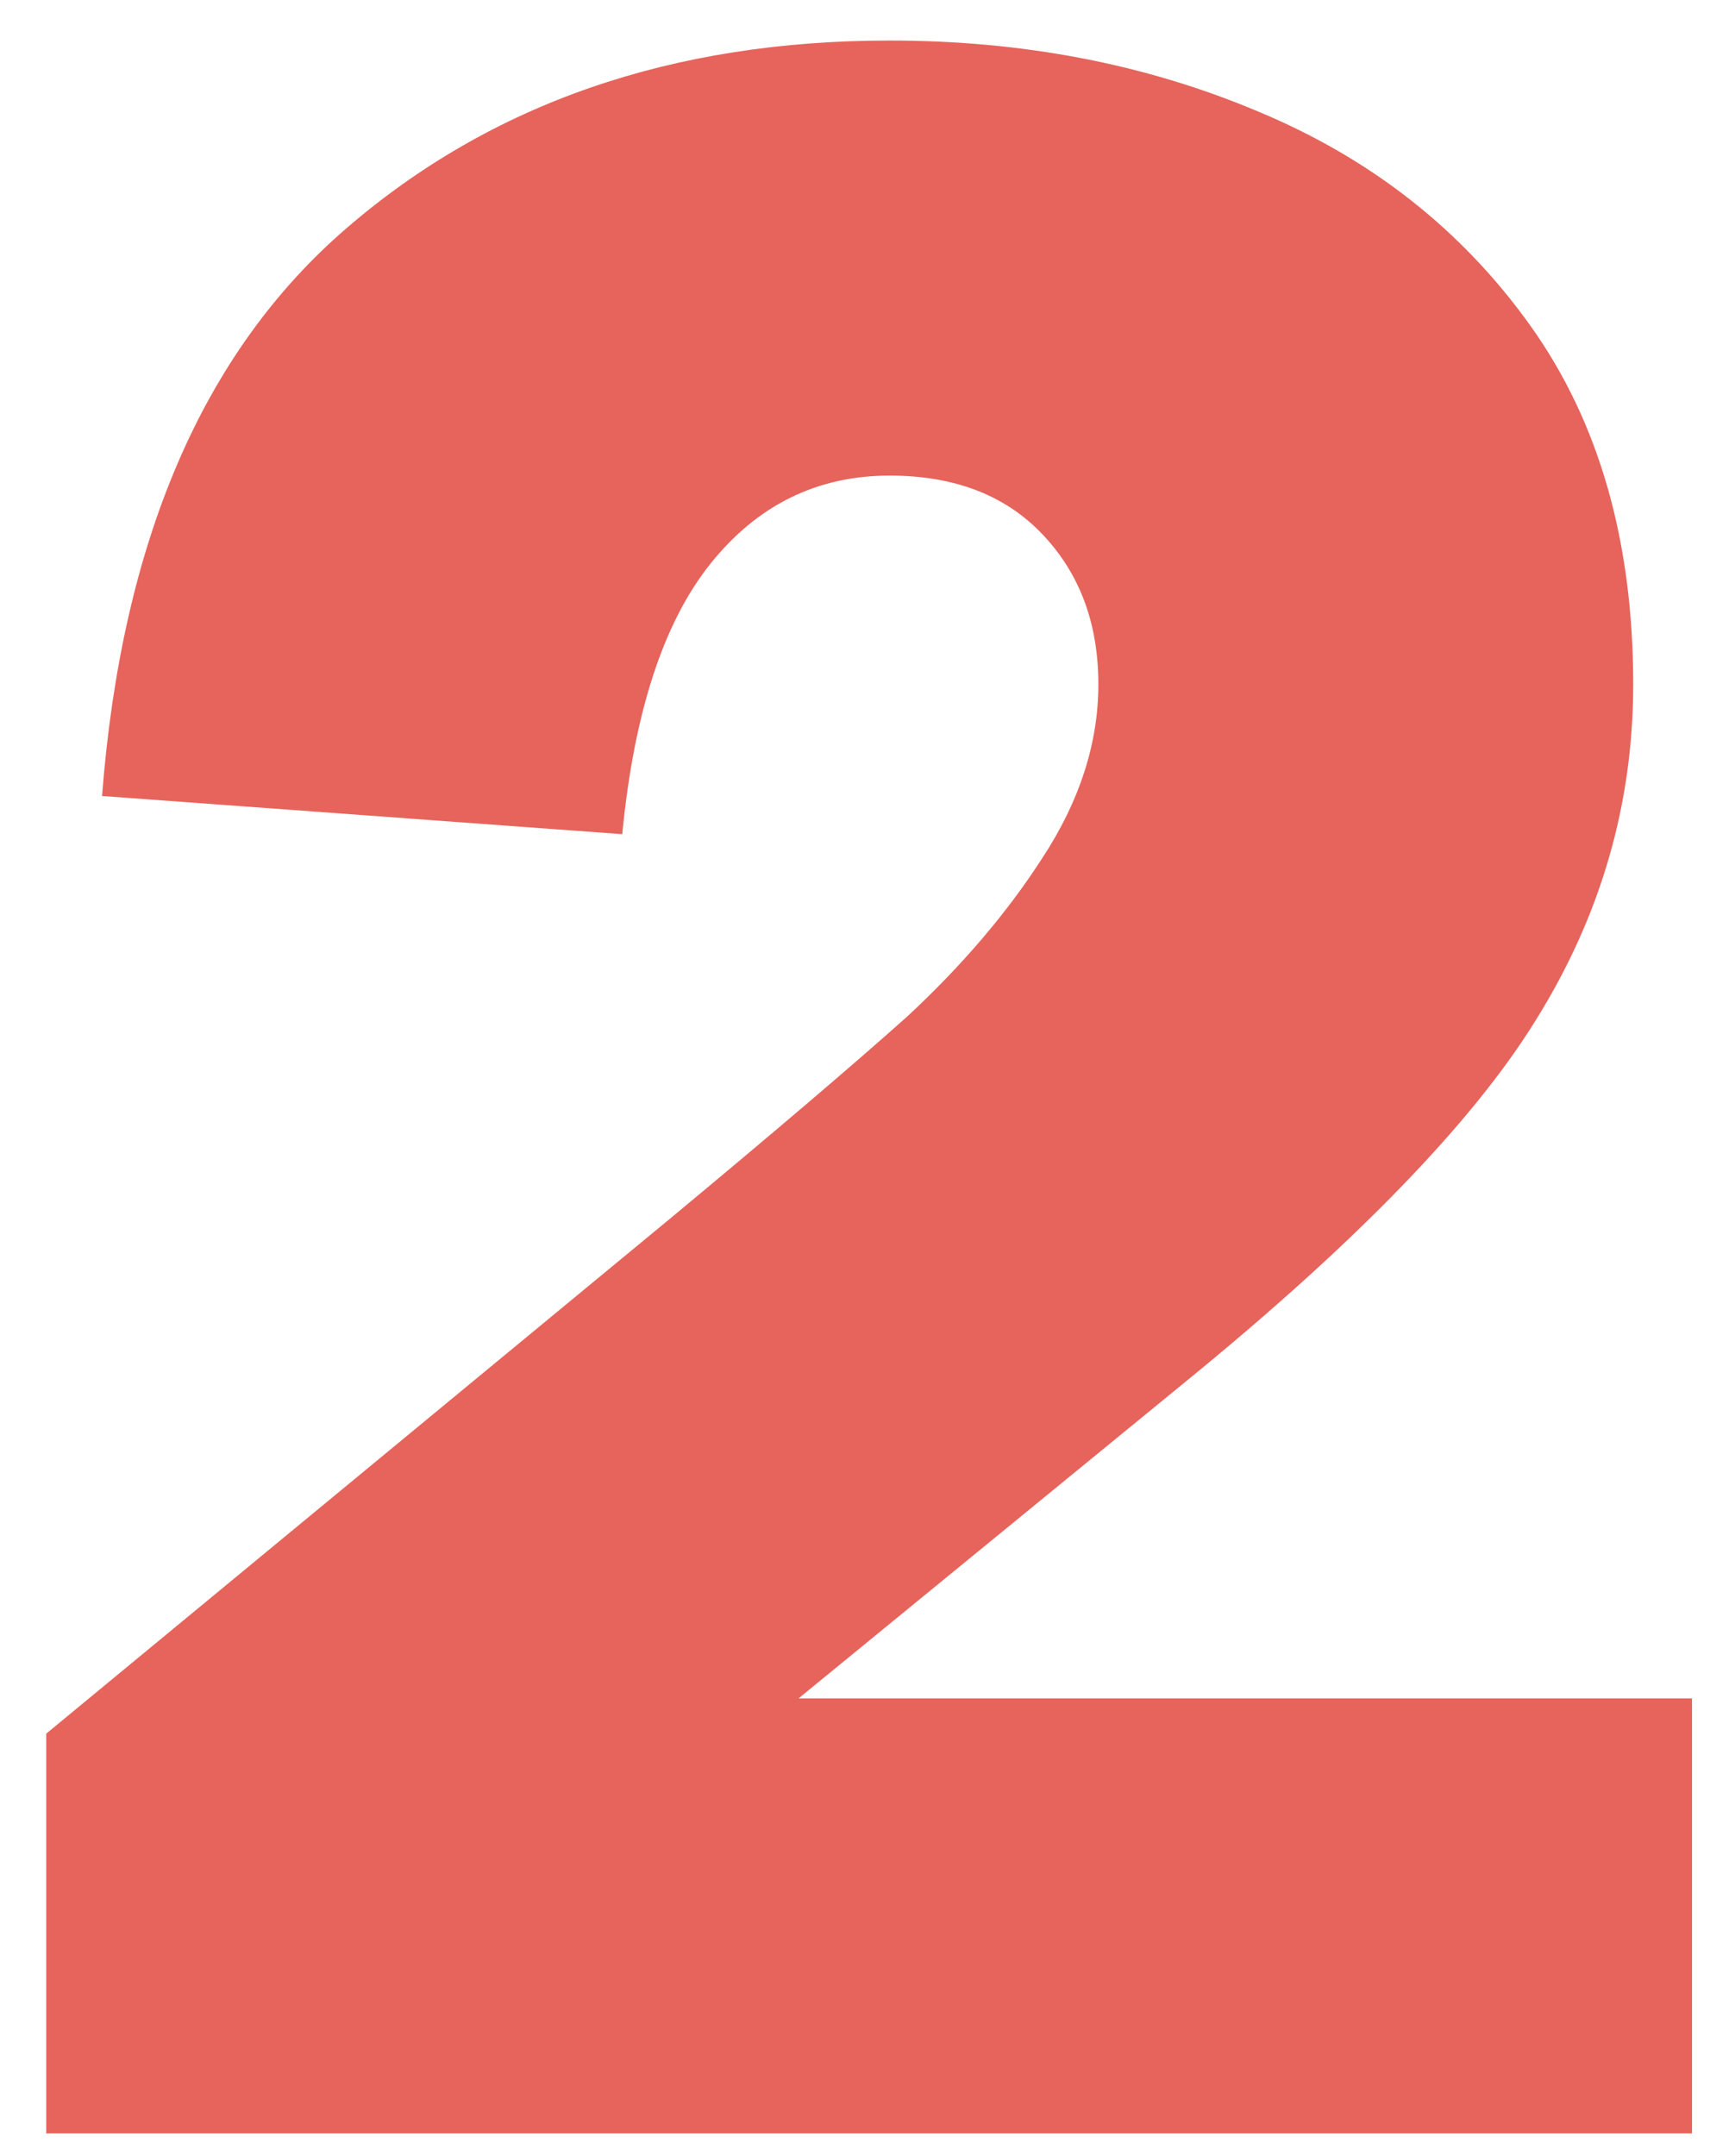 <?xml version="1.0" encoding="UTF-8"?> <svg xmlns="http://www.w3.org/2000/svg" width="33" height="41" viewBox="0 0 33 41" fill="none"><path d="M32.182 32.297V40.57H0.879V32.968L12.73 23.186C14.705 21.546 16.214 20.261 17.257 19.329C18.301 18.36 19.158 17.354 19.829 16.311C20.537 15.23 20.891 14.13 20.891 13.013C20.891 11.857 20.537 10.907 19.829 10.162C19.121 9.416 18.152 9.044 16.922 9.044C15.543 9.044 14.407 9.603 13.512 10.721C12.618 11.839 12.059 13.553 11.835 15.863L1.941 15.137C2.314 10.292 3.861 6.696 6.581 4.348C9.339 1.963 12.786 0.771 16.922 0.771C19.456 0.771 21.785 1.218 23.909 2.112C26.071 3.007 27.803 4.367 29.108 6.193C30.412 8.019 31.064 10.292 31.064 13.013C31.064 15.286 30.449 17.41 29.22 19.385C28.027 21.323 25.81 23.615 22.568 26.26L15.189 32.297H32.182Z" fill="#E6645C"></path></svg> 